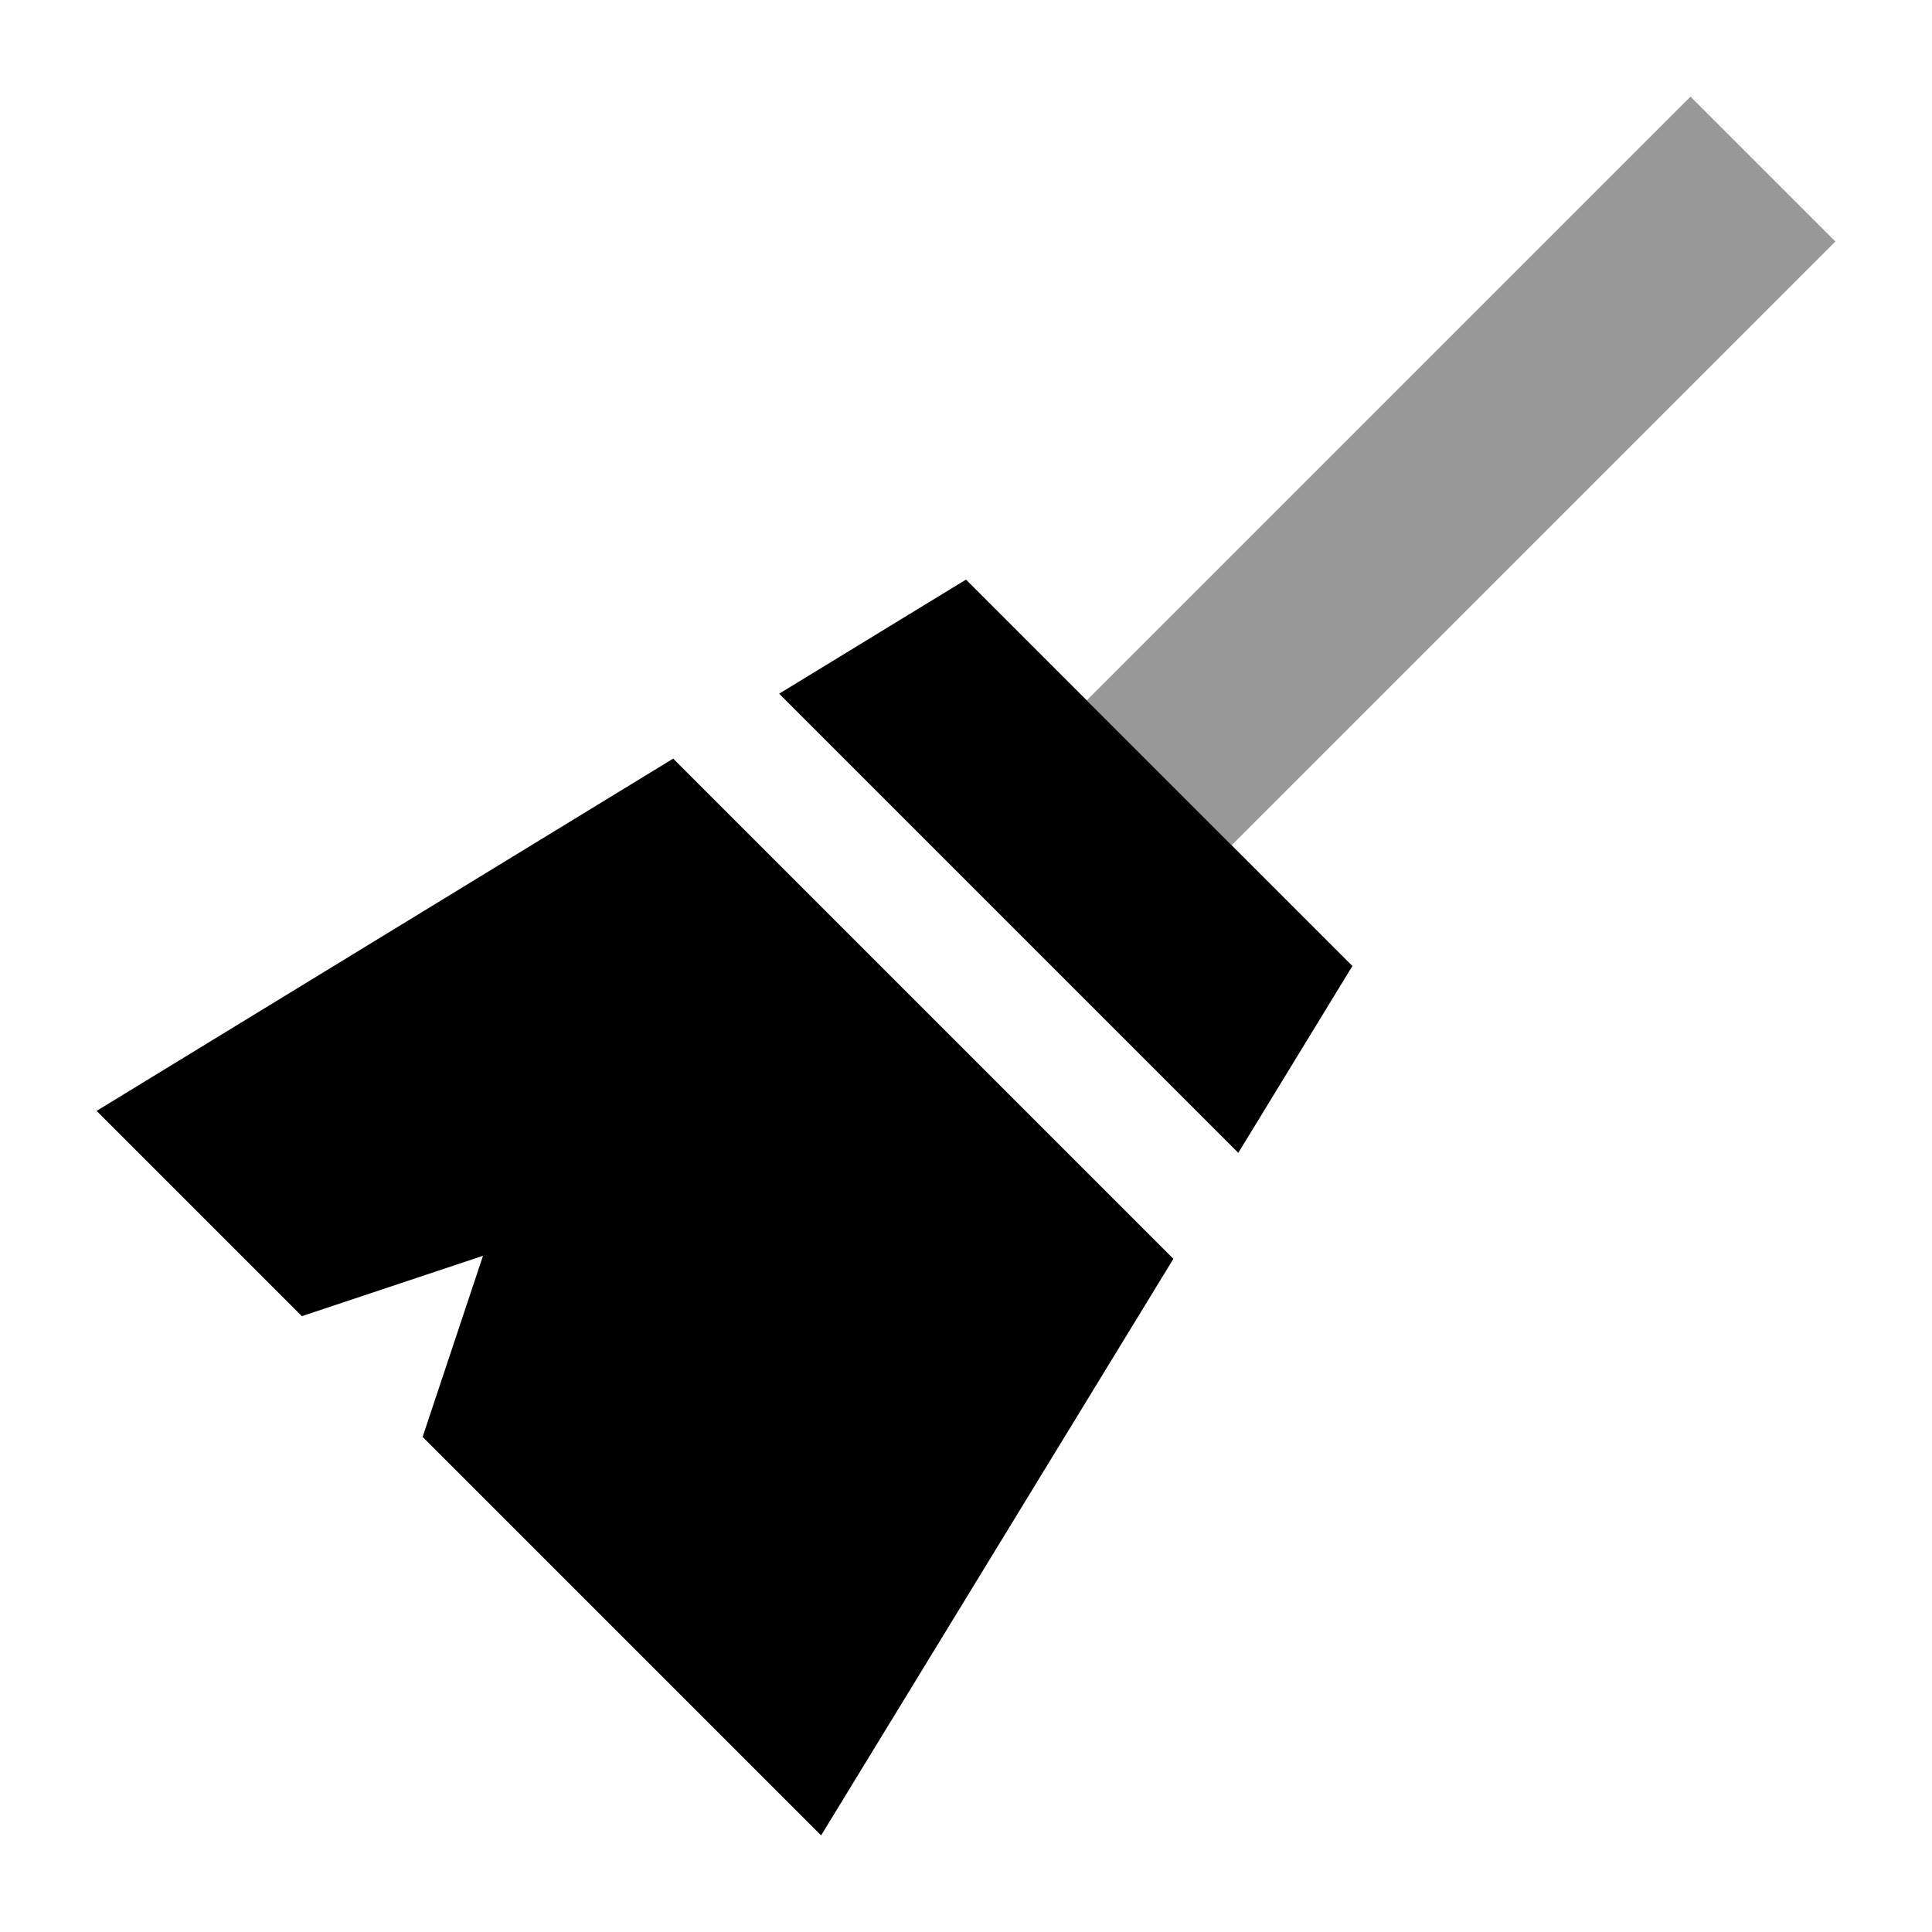 <svg xmlns="http://www.w3.org/2000/svg" viewBox="0 0 640 640"><!--! Font Awesome Pro 7.1.0 by @fontawesome - https://fontawesome.com License - https://fontawesome.com/license (Commercial License) Copyright 2025 Fonticons, Inc. --><path opacity=".4" fill="currentColor" d="M360 232L560 32L608 80L408 280L360 232z"/><path fill="currentColor" d="M320 192L448 320L410.2 381.9L258.1 229.8L320 192zM223 251.3L388.7 417L272 608L140 476L160 416L100 436L32 368L223 251.3z"/></svg>